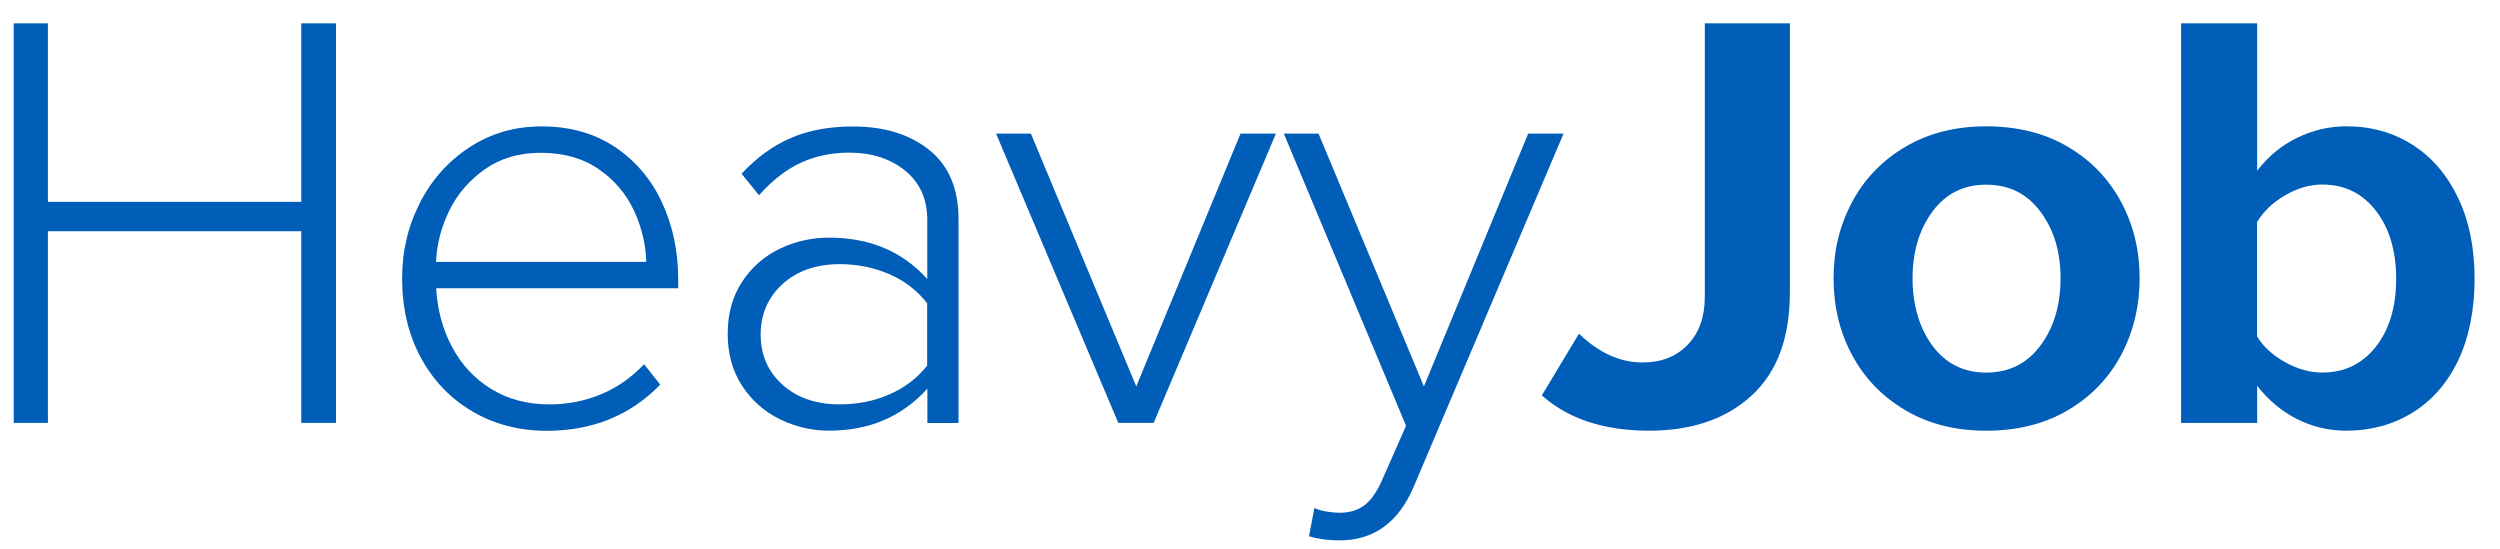 <svg width="91" height="20" viewBox="0 0 91 20" fill="none" xmlns="http://www.w3.org/2000/svg">
<path d="M10.966 8.417H1.744V15.394H0.5V0.85H1.744V7.347H10.966V0.85H12.23V15.394H10.966V8.417Z" fill="#005EB8"/>
<path d="M15.295 7.354C15.739 6.511 16.345 5.84 17.116 5.344C17.887 4.847 18.751 4.601 19.712 4.601C20.746 4.601 21.634 4.851 22.386 5.352C23.133 5.852 23.706 6.527 24.098 7.371C24.489 8.215 24.687 9.151 24.687 10.185V10.492H15.876C15.921 11.271 16.111 11.982 16.454 12.628C16.797 13.274 17.27 13.783 17.883 14.159C18.493 14.534 19.2 14.72 19.999 14.72C20.669 14.72 21.295 14.595 21.885 14.348C22.474 14.102 22.991 13.739 23.444 13.258L24.033 14.001C22.943 15.12 21.57 15.681 19.91 15.681C18.893 15.681 17.984 15.443 17.185 14.97C16.385 14.498 15.759 13.839 15.311 13.004C14.859 12.168 14.637 11.207 14.637 10.129C14.637 9.123 14.859 8.198 15.303 7.354H15.295ZM17.657 6.155C17.092 6.551 16.656 7.052 16.361 7.653C16.062 8.259 15.901 8.881 15.872 9.531H23.524C23.508 8.897 23.359 8.275 23.076 7.665C22.793 7.056 22.365 6.551 21.788 6.155C21.215 5.759 20.512 5.562 19.684 5.562C18.901 5.562 18.222 5.759 17.657 6.155Z" fill="#005EB8"/>
<path d="M33.753 14.149C32.836 15.167 31.645 15.676 30.175 15.676C29.549 15.676 28.956 15.538 28.386 15.26C27.821 14.981 27.36 14.577 27.013 14.044C26.666 13.511 26.488 12.881 26.488 12.15C26.488 11.42 26.662 10.79 27.013 10.257C27.36 9.724 27.821 9.324 28.386 9.053C28.951 8.783 29.549 8.65 30.175 8.65C31.657 8.65 32.848 9.15 33.753 10.156V8.012C33.753 7.244 33.482 6.643 32.945 6.211C32.408 5.775 31.73 5.556 30.918 5.556C30.264 5.556 29.67 5.682 29.141 5.928C28.612 6.174 28.108 6.566 27.627 7.107L26.993 6.324C27.546 5.73 28.144 5.298 28.794 5.019C29.44 4.741 30.191 4.604 31.051 4.604C32.186 4.604 33.106 4.886 33.821 5.456C34.532 6.021 34.891 6.865 34.891 7.983V15.397H33.757V14.153L33.753 14.149ZM33.753 11.044C33.389 10.576 32.929 10.22 32.368 9.978C31.806 9.736 31.209 9.615 30.567 9.615C29.711 9.615 29.016 9.857 28.483 10.341C27.954 10.826 27.688 11.436 27.688 12.179C27.688 12.922 27.954 13.527 28.483 14.004C29.012 14.48 29.707 14.719 30.567 14.719C31.221 14.719 31.822 14.598 32.376 14.355C32.929 14.113 33.385 13.766 33.749 13.309V11.048L33.753 11.044Z" fill="#005EB8"/>
<path d="M36.26 4.862H37.524L41.36 14.065L45.156 4.862H46.444L41.994 15.393H40.706L36.256 4.862H36.26Z" fill="#005EB8"/>
<path d="M56.914 4.862L51.463 17.707C50.91 19.015 50.009 19.67 48.758 19.67C48.35 19.67 47.978 19.621 47.647 19.52L47.845 18.491C47.962 18.547 48.107 18.591 48.281 18.62C48.455 18.648 48.616 18.664 48.762 18.664C49.125 18.664 49.432 18.571 49.678 18.381C49.925 18.192 50.151 17.857 50.352 17.376L51.18 15.498L46.73 4.862H47.994L51.83 14.065L55.626 4.862H56.914Z" fill="#005EB8"/>
<path d="M57.476 12.148C58.203 12.846 58.974 13.194 59.785 13.194C60.468 13.194 61.017 12.98 61.433 12.548C61.849 12.116 62.055 11.534 62.055 10.807V0.85H65.152V10.634C65.152 12.293 64.688 13.549 63.755 14.401C62.826 15.253 61.582 15.677 60.028 15.677C58.384 15.677 57.084 15.249 56.123 14.393L57.476 12.144V12.148Z" fill="#005EB8"/>
<path d="M69.359 14.935C68.515 14.438 67.869 13.768 67.416 12.924C66.964 12.08 66.742 11.147 66.742 10.126C66.742 9.104 66.968 8.195 67.416 7.352C67.869 6.508 68.515 5.837 69.359 5.341C70.203 4.844 71.184 4.598 72.302 4.598C73.421 4.598 74.427 4.844 75.266 5.341C76.11 5.837 76.756 6.508 77.209 7.352C77.661 8.195 77.883 9.12 77.883 10.126C77.883 11.131 77.657 12.076 77.209 12.924C76.756 13.768 76.11 14.438 75.266 14.935C74.422 15.431 73.433 15.678 72.302 15.678C71.172 15.678 70.203 15.431 69.359 14.935ZM74.273 12.577C74.762 11.918 75.004 11.103 75.004 10.13C75.004 9.157 74.762 8.365 74.273 7.707C73.784 7.049 73.13 6.722 72.298 6.722C71.467 6.722 70.817 7.053 70.336 7.707C69.856 8.365 69.617 9.173 69.617 10.13C69.617 11.087 69.856 11.922 70.336 12.577C70.817 13.231 71.471 13.562 72.298 13.562C73.126 13.562 73.784 13.235 74.273 12.577Z" fill="#005EB8"/>
<path d="M79.391 0.85H82.161V6.212C82.569 5.687 83.053 5.287 83.622 5.013C84.188 4.738 84.785 4.597 85.411 4.597C86.312 4.597 87.115 4.823 87.822 5.275C88.529 5.727 89.078 6.37 89.478 7.209C89.877 8.045 90.075 9.027 90.075 10.149C90.075 11.272 89.873 12.289 89.478 13.121C89.078 13.953 88.52 14.587 87.81 15.023C87.099 15.459 86.3 15.677 85.411 15.677C84.773 15.677 84.172 15.536 83.61 15.253C83.049 14.97 82.569 14.567 82.161 14.042V15.394H79.391V0.85ZM83.182 13.186C83.635 13.436 84.083 13.561 84.535 13.561C85.335 13.561 85.981 13.25 86.477 12.624C86.97 11.998 87.22 11.175 87.22 10.153C87.22 9.132 86.974 8.3 86.477 7.666C85.985 7.032 85.335 6.717 84.535 6.717C84.083 6.717 83.635 6.846 83.182 7.108C82.73 7.367 82.391 7.694 82.157 8.082V12.249C82.391 12.624 82.73 12.935 83.182 13.186Z" fill="#005EB8"/>
</svg>
